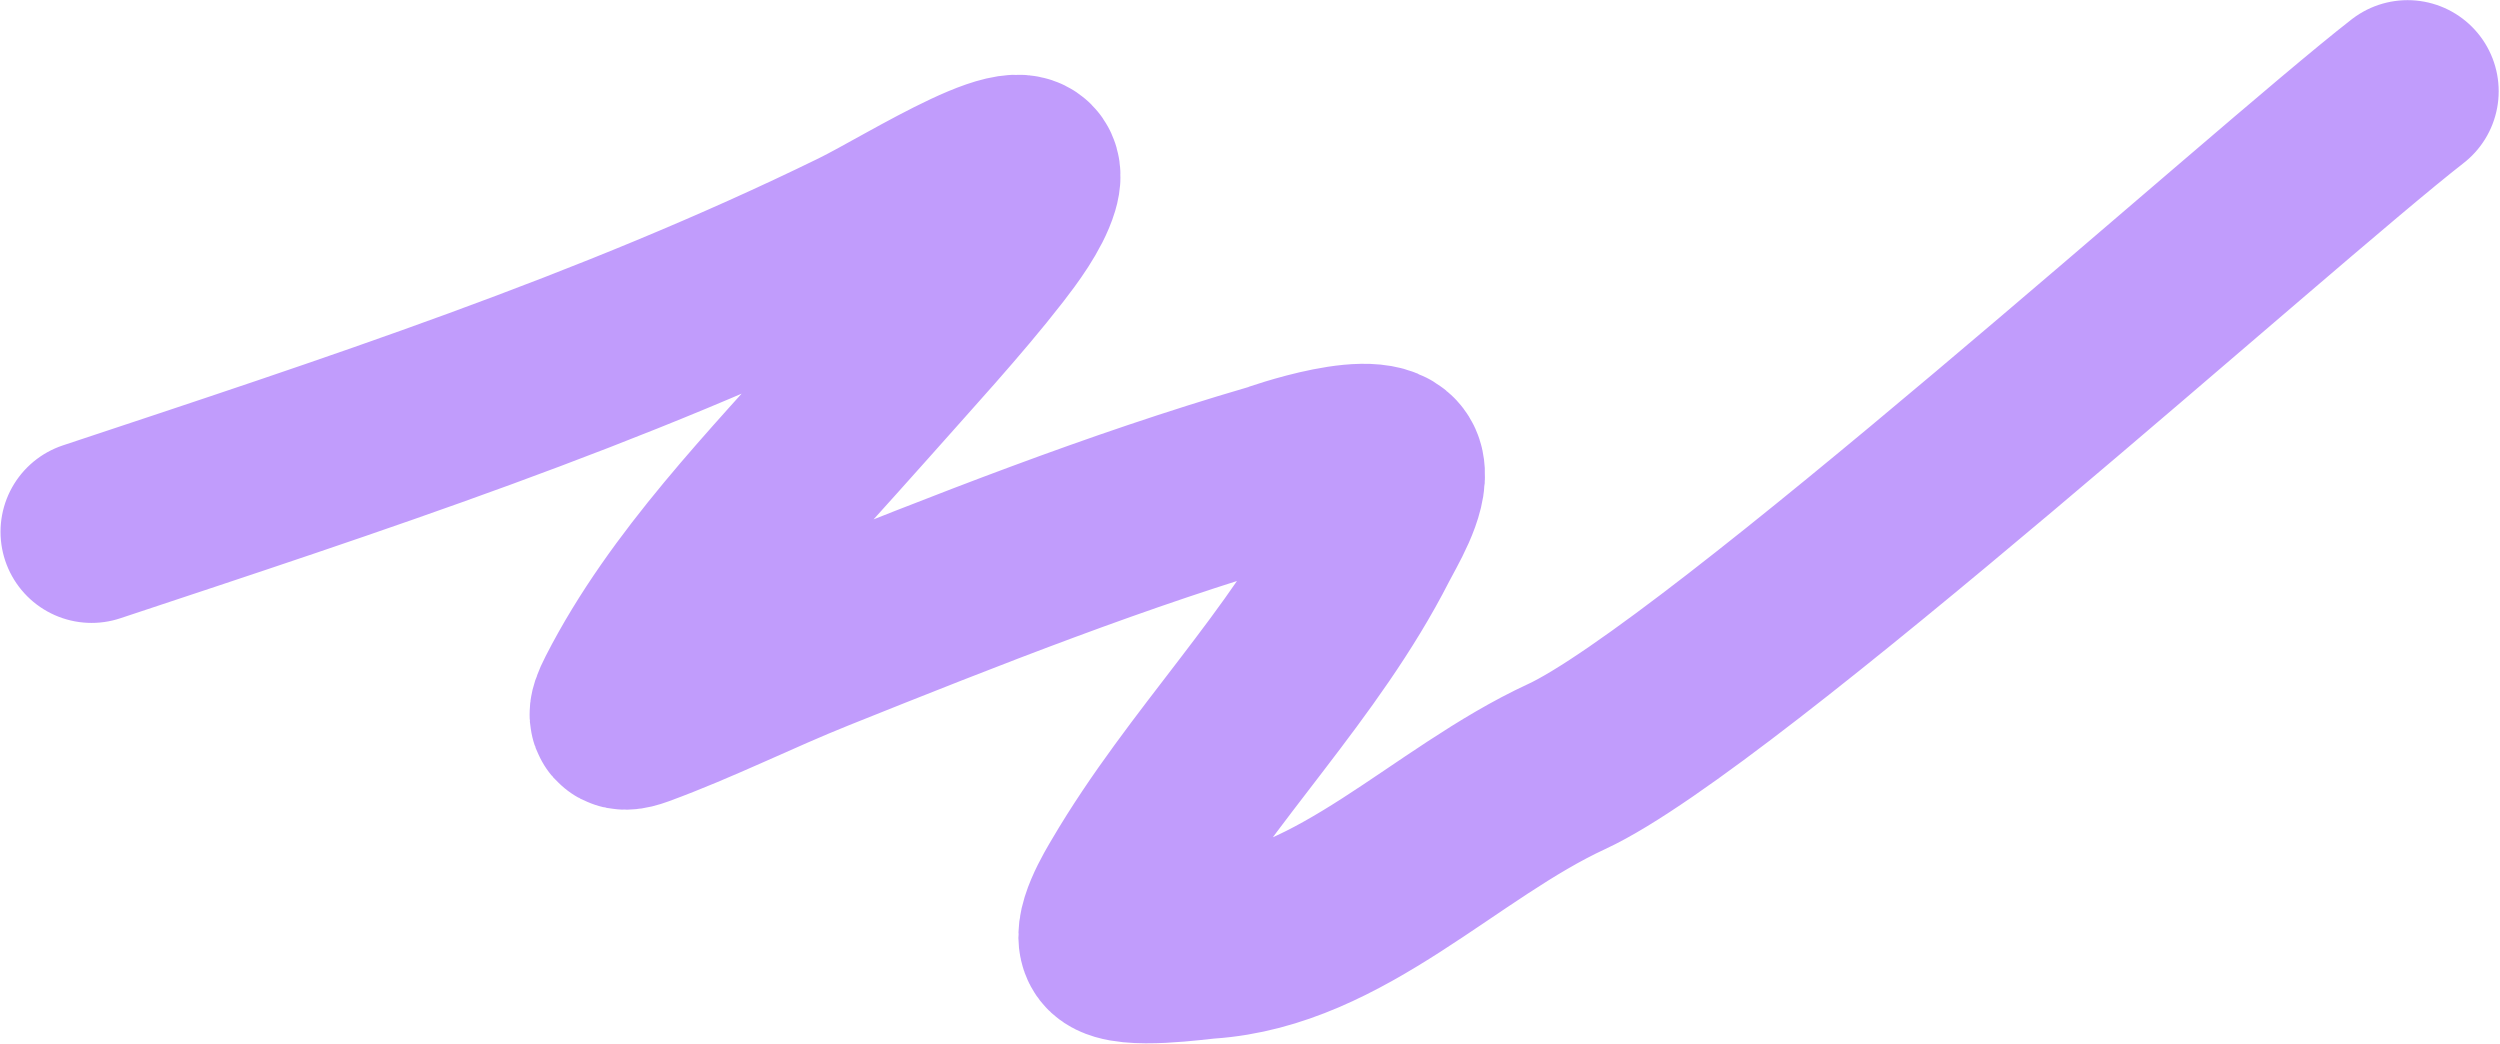 <?xml version="1.0" encoding="UTF-8"?> <svg xmlns="http://www.w3.org/2000/svg" width="1784" height="745" viewBox="0 0 1784 745" fill="none"> <path d="M1718.06 65.105C1621.98 139.838 1226.97 496.572 1117.92 547.033C1030.92 587.291 957.103 669.869 861.88 676.289C853.63 676.846 804.267 684.125 794.14 674.821C785.326 666.723 803.216 637.776 806.498 632.181C857.205 545.733 930.419 475.18 976.358 385.142C982.176 373.74 997.356 349.36 994.28 334.79C989.007 309.82 909.048 338.608 908.816 338.675C797.569 371.099 689.138 414.157 581.68 457.184C539.047 474.255 497.89 495.007 454.768 510.801C440.22 516.129 440.798 510.472 447.28 497.777C487.966 418.094 555.269 350.171 613.803 283.957C643.369 250.511 679.408 211.519 707.252 175.637C715.721 164.724 728.983 147.023 733.509 131.911C745.665 91.326 650.775 152.783 612.723 171.394C437.339 257.171 250.321 318.078 65.369 379.509" stroke="#C19CFC" stroke-width="130" stroke-linecap="round"></path> </svg> 